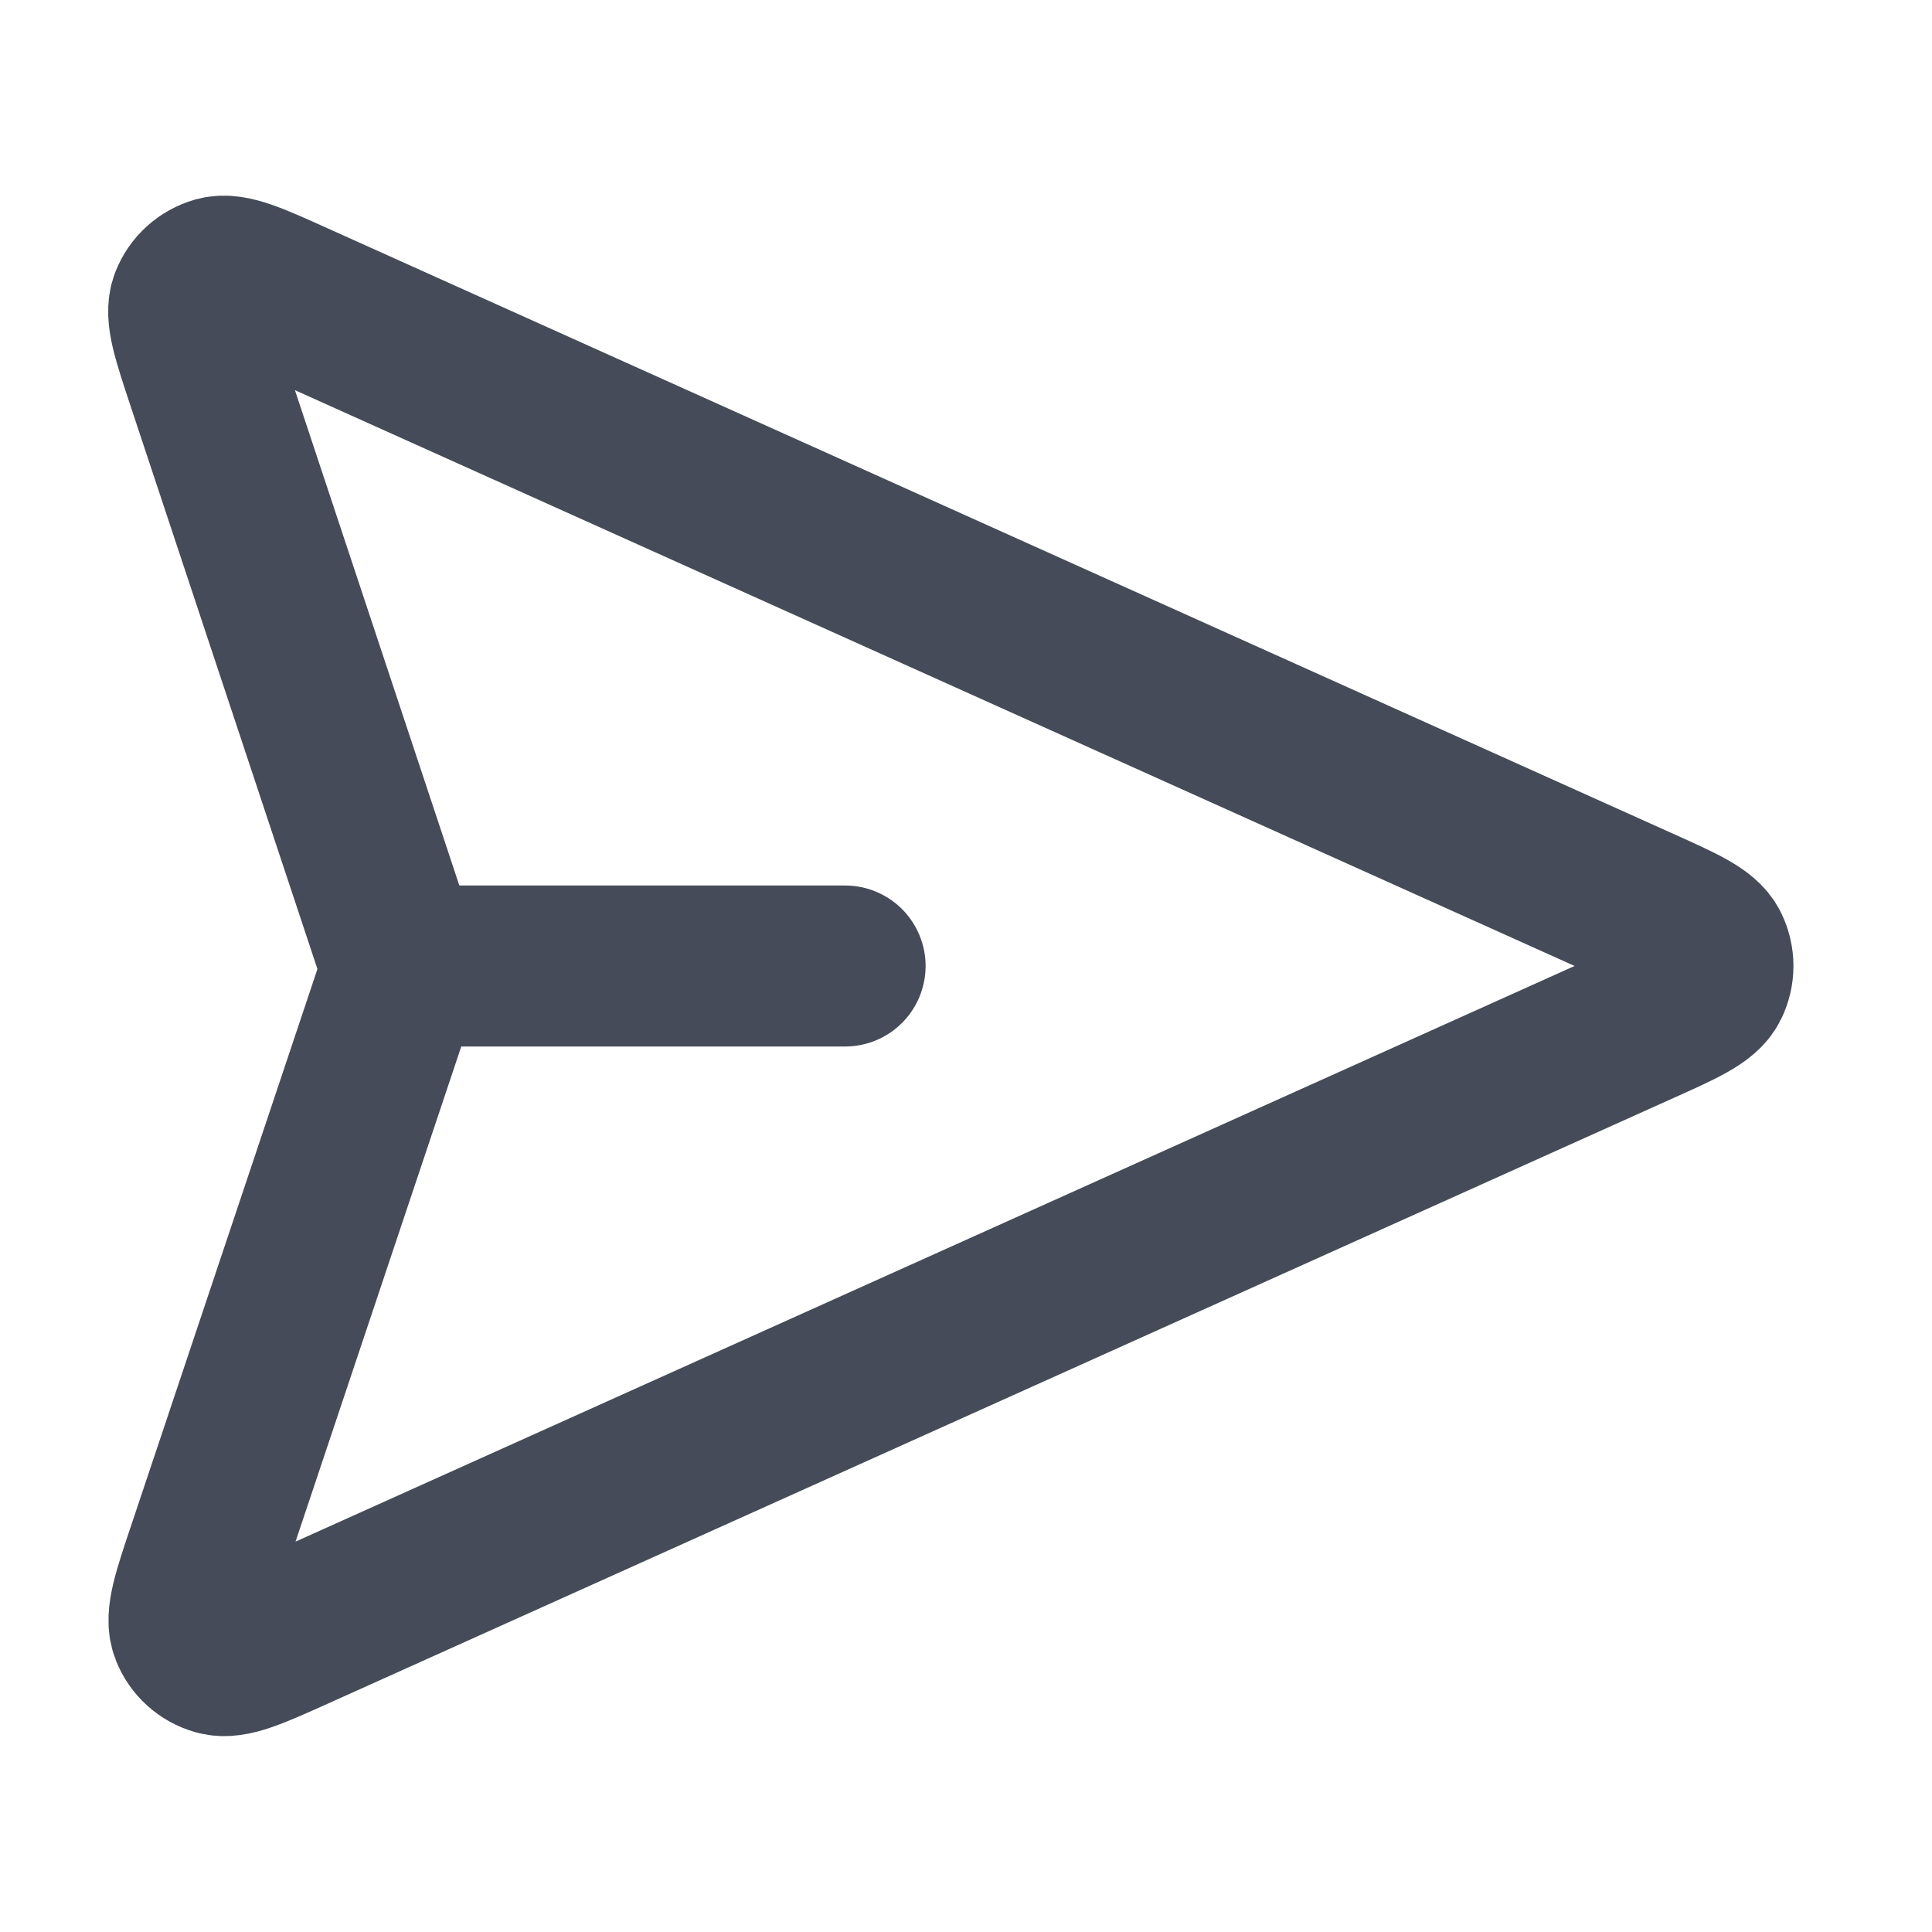 <svg width="24" height="24" viewBox="0 0 24 24" fill="none" xmlns="http://www.w3.org/2000/svg">
<path d="M10.498 12H4.997M4.913 12.291L2.578 19.266C2.394 19.814 2.303 20.088 2.369 20.257C2.426 20.403 2.549 20.514 2.7 20.556C2.874 20.605 3.138 20.487 3.665 20.25L20.376 12.729C20.891 12.498 21.148 12.382 21.227 12.221C21.296 12.082 21.296 11.918 21.227 11.778C21.148 11.617 20.891 11.502 20.376 11.27L3.659 3.748C3.134 3.511 2.871 3.393 2.697 3.441C2.545 3.484 2.423 3.594 2.365 3.741C2.299 3.909 2.39 4.182 2.571 4.729L4.913 11.785C4.945 11.879 4.96 11.926 4.966 11.974C4.972 12.017 4.972 12.06 4.966 12.102C4.96 12.151 4.944 12.197 4.913 12.291Z" stroke="#454B58" stroke-width="2" stroke-linecap="round" stroke-linejoin="round"/>
</svg>
